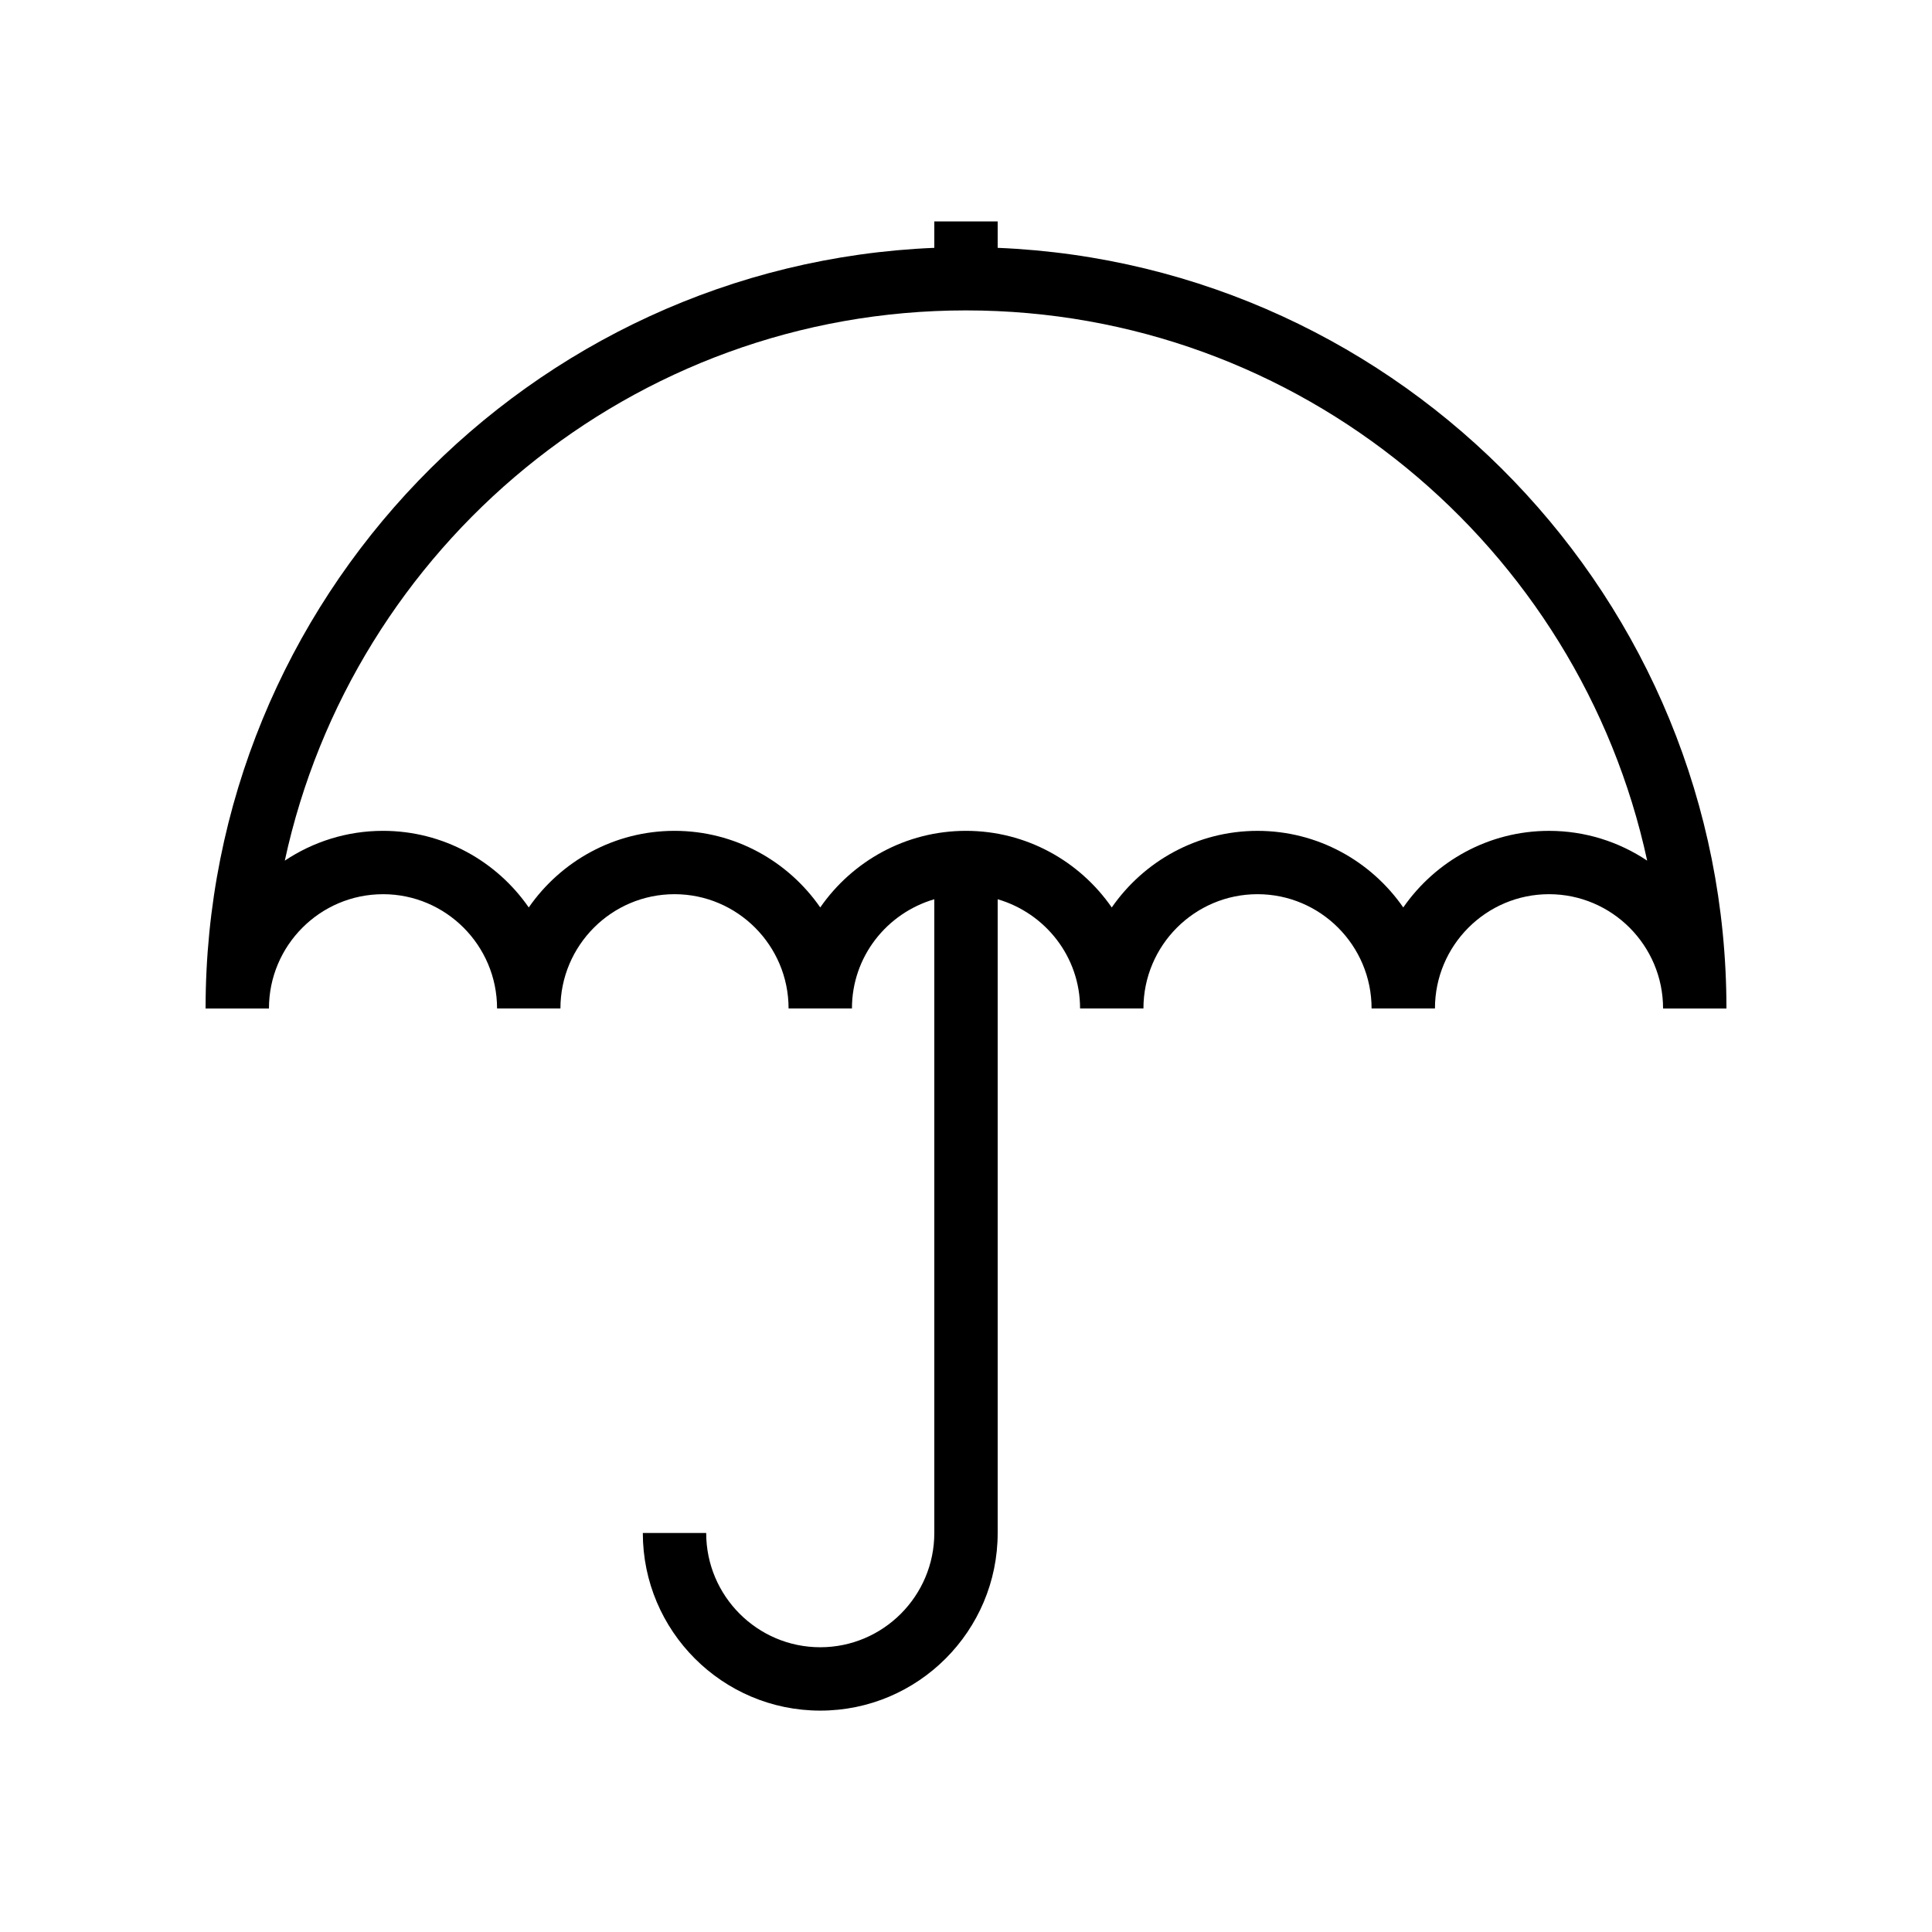 <?xml version="1.0" encoding="UTF-8"?>
<!-- The Best Svg Icon site in the world: iconSvg.co, Visit us! https://iconsvg.co -->
<svg fill="#000000" width="800px" height="800px" version="1.1" viewBox="144 144 512 512" xmlns="http://www.w3.org/2000/svg">
 <path d="m245.5 380.97c16.664 0 30.227 13.582 30.227 30.285h16.793c0-16.699 13.562-30.285 30.234-30.285 16.66 0 30.227 13.582 30.227 30.285h16.793c0-13.762 9.266-25.273 21.828-28.945v167.95c0 16.695-13.562 30.277-30.227 30.277s-30.227-13.582-30.227-30.277h-16.793c0 25.957 21.09 47.07 47.02 47.07s47.02-21.113 47.02-47.07v-167.95c12.57 3.672 21.836 15.184 21.836 28.945h16.793c0-16.699 13.562-30.285 30.227-30.285 16.672 0 30.234 13.582 30.234 30.285h16.793c0-16.699 13.562-30.285 30.227-30.285 16.664 0.004 30.227 13.59 30.227 30.289h16.793c0-108.45-85.891-197.15-193.13-201.58v-7.004h-16.793v7.004c-107.23 4.43-193.12 93.133-193.12 201.58h16.793c0-16.699 13.562-30.285 30.23-30.285zm154.5-154.71c88.438 0 162.52 62.57 180.52 145.82-7.457-4.981-16.398-7.894-26.016-7.894-15.992 0-30.125 8.051-38.625 20.301-8.5-12.25-22.637-20.301-38.629-20.301-15.992 0-30.125 8.051-38.625 20.301-8.5-12.254-22.637-20.305-38.629-20.305s-30.125 8.051-38.621 20.297c-8.5-12.25-22.629-20.297-38.621-20.297-15.992 0-30.129 8.051-38.629 20.301-8.496-12.25-22.629-20.301-38.625-20.301-9.621 0-18.566 2.918-26.027 7.898 18-83.246 92.082-145.82 180.52-145.82z"/>
</svg>